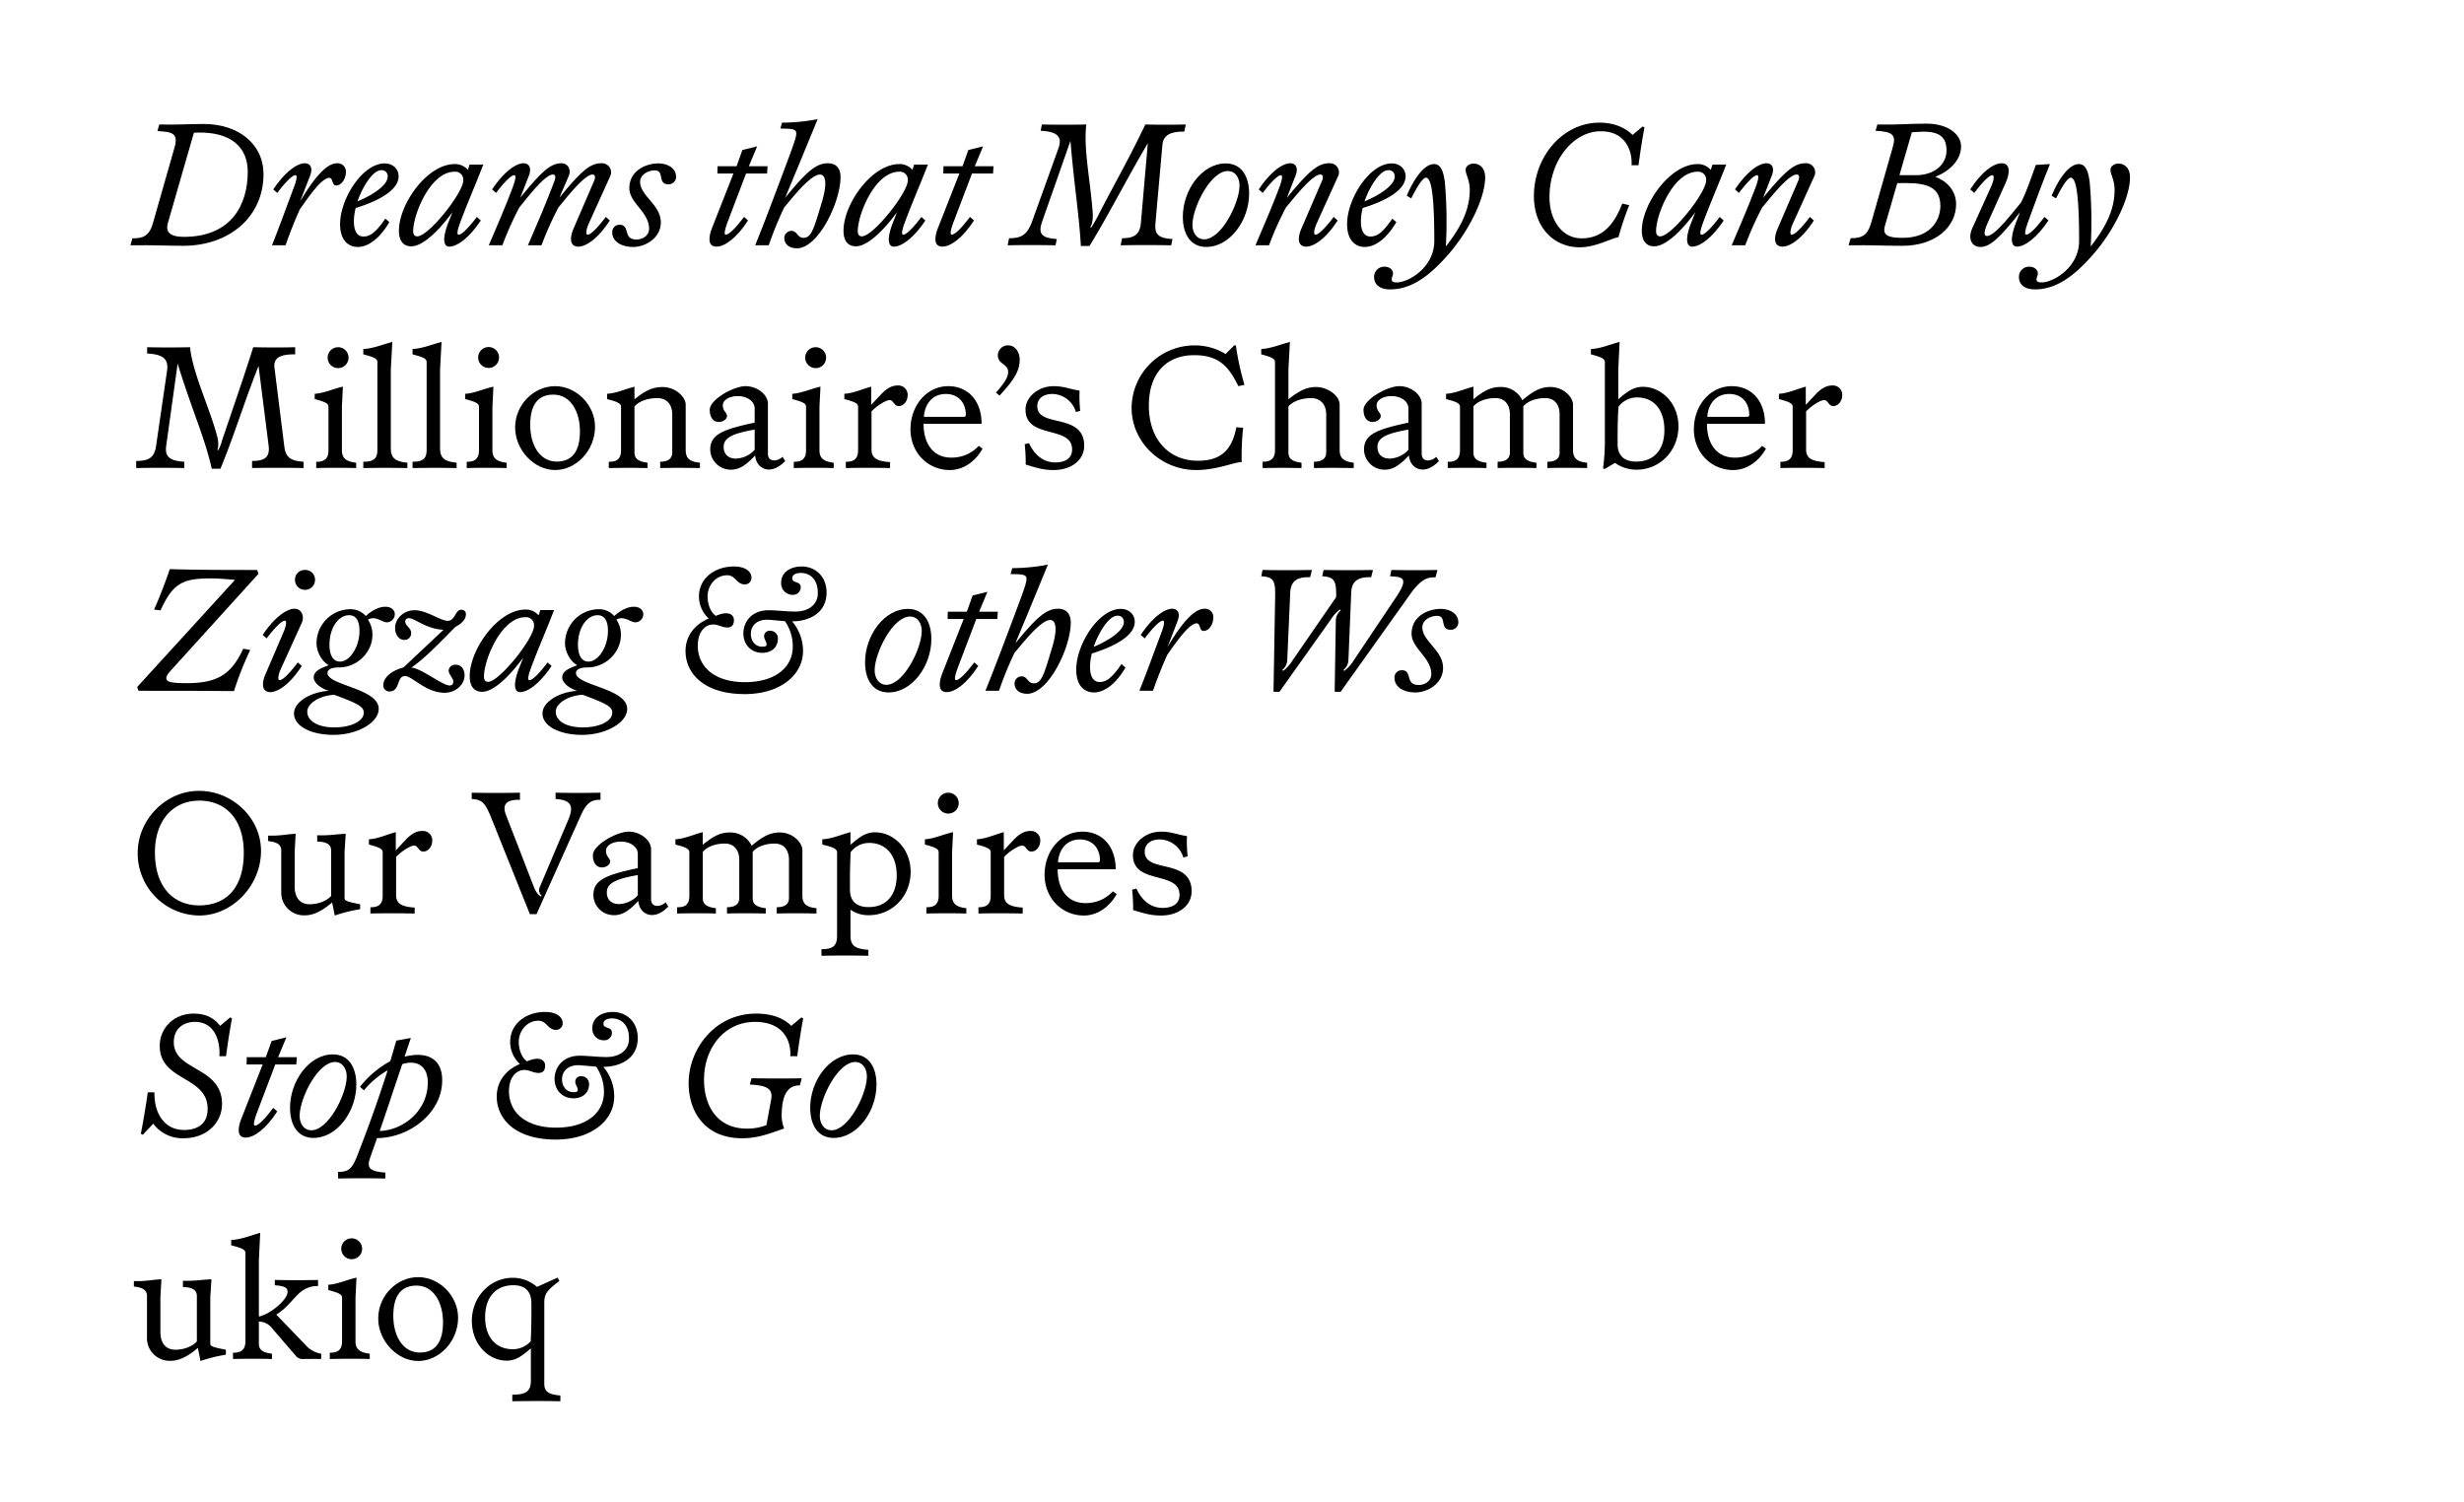 <svg viewBox="0 0 951.32 580" height="580" width="951.32" xmlns="http://www.w3.org/2000/svg">
  <g>
    <path d="M50.345,94.712l.768-2.688c3.84,0,6.464-.64,7.936-5.887l8.383-29.374c1.472-5.248-.9-5.888-6.656-6.144l.7-2.56c6.144.192,11.072-.192,17.215-.192,13.055,0,23.038,7.488,23.038,19.391C101.733,83.7,88.55,94.9,70.76,94.9,64.488,94.9,59.625,94.584,50.345,94.712ZM95.654,66.3c0-9.535-6.592-15.487-19.519-15.1l-1.28.064L64.808,86.137c-1.088,3.839,1.408,5.312,6.144,5.312C89.318,91.449,95.654,79.1,95.654,66.3Z"></path>
    <path d="M113.576,72.058c.96-2.624,1.28-4.416.512-4.416-1.152,0-3.584,2.3-7.04,6.848l-1.536-1.344c4.48-6.72,9.152-10.112,12.159-10.112,2.24,0,3.2,1.92,2.048,4.8l-3.839,9.919c6.911-11.647,11.2-14.719,14.27-14.719a3.186,3.186,0,0,1,3.392,3.392c0,2.5-1.6,5.184-3.775,5.184-1.664,0-1.152-2.944-2.624-2.944-2.624,0-6.912,5.7-11.455,12.287-2.176,4.927-3.968,9.471-5.44,13.759H105C108.008,87.225,110.76,79.481,113.576,72.058Z"></path>
    <path d="M140.327,91.321c2.688,0,4.8-1.664,8.448-6.913l1.536,1.344c-3.52,6.08-8,9.6-12.159,9.6-3.328,0-6.848-2.176-6.848-8.831,0-9.728,8.64-23.423,17.215-23.423,3.136,0,5.376,2.112,5.376,4.992,0,5.184-7.36,9.407-16.575,12.223C136.1,85.113,136.168,91.321,140.327,91.321Zm-2.3-13.568c6.4-2.687,11.647-6.4,11.647-9.535a2.289,2.289,0,0,0-2.5-2.5C143.847,65.722,139.88,72.377,138.024,77.753Z"></path>
    <path d="M173.222,85.624l1.472-3.712c-5.823,7.872-11.711,13.184-15.87,13.184-3.456,0-4.8-2.56-4.8-6.016,0-10.367,10.943-25.726,21.5-25.726a6.479,6.479,0,0,1,5.12,2.24l.64-2.048H186.6c-2.88,7.487-6.4,15.487-9.024,22.654-.96,2.625-1.28,4.417-.512,4.417,1.152,0,3.584-2.3,7.04-6.848l1.536,1.344c-4.48,6.719-9.152,10.111-12.159,10.111C171.239,95.224,170.6,92.216,173.222,85.624Zm5.632-15.934a3.076,3.076,0,0,0-3.328-3.392c-9.407,0-16,16.574-16,22.91,0,1.344.512,2.048,1.6,2.048C165.479,91.256,178.854,74.425,178.854,69.69Z"></path>
    <path d="M221.414,88.313l8-18.559c.512-1.217.448-2.368-.64-2.368-3.264,0-10.815,9.919-13.183,12.735a126.675,126.675,0,0,0-6.528,14.591h-5.247c3.2-7.487,6.591-15.1,10.3-24.958.448-1.217.448-2.368-.64-2.368-3.264,0-10.623,9.919-12.991,12.735a126.509,126.509,0,0,0-6.527,14.591h-5.248c3.2-7.487,6.528-15.1,9.343-22.654.96-2.624,1.28-4.416.512-4.416-1.152,0-3.584,2.3-7.039,6.848l-1.536-1.344c4.479-6.72,9.151-10.112,12.159-10.112,2.24,0,3.136,1.92,2.048,4.8l-3.328,8.511C209,66.3,212.582,63.034,216.742,63.034c2.624,0,3.84,2.56,2.88,4.8l-3.648,8.511C224.165,66.3,227.749,63.034,232.1,63.034a3.516,3.516,0,0,1,3.583,4.8L227.365,86.2c-1.152,2.56-1.28,4.417-.512,4.417,1.152,0,3.584-2.3,7.04-6.848l1.536,1.344c-4.352,6.783-9.024,10.111-12.16,10.111C219.878,95.224,219.942,91.7,221.414,88.313Z"></path>
    <path d="M244.455,95.352c-4.608,0-8.063-2.176-8.063-5.568a2.763,2.763,0,0,1,2.752-3.007c4.415,0,1.087,5.695,6.591,5.695,2.432,0,4.864-1.536,4.864-4.159,0-6.464-7.616-9.984-7.616-15.615,0-6.976,6.656-9.6,11.135-9.6,3.84,0,6.912,1.92,6.912,5.248a2.854,2.854,0,0,1-2.88,2.815c-4.544,0-1.408-5.375-5.311-5.375-2.752,0-5.7,1.728-5.7,4.415,0,5.44,8,8.832,8,15.679C255.142,91.832,249.255,95.352,244.455,95.352Z"></path>
    <path d="M280.741,86.2c-.959,2.625-1.28,4.417-.511,4.417,1.151,0,3.583-2.3,7.039-6.848l1.536,1.344c-4.352,6.783-9.023,10.111-12.159,10.111-3.392,0-3.136-3.456-1.856-6.911L283.173,67h-6.207l.064-2.816h7.359l2.24-6.272,5.695-1.407-3.2,7.679h7.231L296.164,67h-8.127Z"></path>
    <path d="M302.821,91.96a2.745,2.745,0,0,1,2.752-2.815c2.3,0,2.24,2.687,4.672,2.687,3.007,0,3.967-3.519,6.847-13.055,2.624-8.383,1.536-11.391-.512-11.391-3.839,0-11.391,9.919-13.823,12.735a137.3,137.3,0,0,0-5.952,14.591h-5.247c3.84-9.407,7.423-19.135,10.943-28.414,2.24-6.08,4.928-12.8,4.928-14.655,0-1.664-.9-1.984-6.144-1.984l.64-2.3a75.877,75.877,0,0,0,13.759-1.345L308.2,64.186l-5.056,12.159c8.256-10.047,11.9-13.311,16.511-13.311,3.008,0,4.863,1.792,4.863,5.312,0,9.663-8.575,27.518-16.83,27.518C304.549,95.864,302.821,94.136,302.821,91.96Z"></path>
    <path d="M344.868,85.624l1.472-3.712C340.516,89.784,334.629,95.1,330.469,95.1c-3.456,0-4.8-2.56-4.8-6.016,0-10.367,10.944-25.726,21.5-25.726a6.479,6.479,0,0,1,5.12,2.24l.639-2.048h5.312c-2.88,7.487-6.4,15.487-9.023,22.654-.96,2.625-1.28,4.417-.512,4.417,1.152,0,3.584-2.3,7.039-6.848l1.536,1.344c-4.479,6.719-9.151,10.111-12.159,10.111C342.884,95.224,342.244,92.216,344.868,85.624ZM350.5,69.69a3.076,3.076,0,0,0-3.328-3.392c-9.407,0-16,16.574-16,22.91,0,1.344.512,2.048,1.6,2.048C337.125,91.256,350.5,74.425,350.5,69.69Z"></path>
    <path d="M367.973,86.2c-.96,2.625-1.28,4.417-.512,4.417,1.152,0,3.584-2.3,7.039-6.848l1.536,1.344c-4.351,6.783-9.023,10.111-12.159,10.111-3.392,0-3.136-3.456-1.856-6.911L370.405,67H364.2l.064-2.816h7.36l2.239-6.272,5.7-1.407-3.2,7.679h7.232L383.4,67h-8.128Z"></path>
    <path d="M413.283,54.4,402.4,85.433c-1.728,4.863-.256,6.463,5.631,6.848l-.512,2.431c-7.1-.128-12.351-.128-18.494,0l.576-2.752c4.991.064,7.1-1.471,9.023-6.847l10.047-27.9c1.536-4.351-.319-6.4-6.911-6.718l.512-2.433c5.568.129,11.519.129,17.151,0-1.152,8.96,1.471,21.31,2.431,33.6.257,3.2-.256,5.055-.9,6.015l.321.256a57.693,57.693,0,0,0,3.455-6.207c7.872-14.975,11.839-21.887,17.471-33.662,5.951.129,10.5.129,15.615,0l-.576,2.752c-5.5-.064-8.128,1.472-8.447,5.12l-2.688,30.206c-.384,4.352,1.087,5.823,6.591,6.144l-.512,2.431c-6.783-.128-13.311-.128-19.518,0l.576-2.752c4.8.064,6.847-1.6,7.231-5.823l2.688-30.847c-8.9,15.1-14.975,27.391-22.526,39.678h-3.328C416.611,82.617,414.819,72.442,413.283,54.4Z"></path>
    <path d="M456.676,83.7c0-10.3,7.36-20.606,16.575-20.606,6.015,0,9.023,4.928,9.023,11.647,0,10.3-7.359,20.607-16.575,20.607C459.684,95.352,456.676,90.424,456.676,83.7Zm21.887-11.711c.127-3.135-1.472-5.951-4.544-5.951-6.528,0-13.375,13.567-13.631,20.414-.128,3.136,1.472,5.952,4.543,5.952C471.459,92.408,478.307,78.841,478.563,71.993Z"></path>
    <path d="M502.435,88.313l8-18.559c.512-1.217.448-2.368-.64-2.368-3.328,0-10.879,9.919-13.311,12.735a121.751,121.751,0,0,0-6.527,14.591h-5.248c3.2-7.487,6.528-15.167,9.343-22.654.96-2.624,1.28-4.416.512-4.416-1.152,0-3.583,2.3-7.039,6.848l-1.536-1.344c4.48-6.72,9.151-10.112,12.159-10.112,2.24,0,3.2,1.92,2.048,4.8l-3.328,8.511c8.256-10.047,11.9-13.311,16.255-13.311a3.516,3.516,0,0,1,3.584,4.8L508.386,86.2c-1.152,2.56-1.28,4.417-.512,4.417,1.152,0,3.584-2.3,7.04-6.848l1.536,1.344c-4.352,6.783-9.024,10.111-12.159,10.111C500.9,95.224,500.963,91.7,502.435,88.313Z"></path>
    <path d="M529.122,91.321c2.688,0,4.8-1.664,8.448-6.913l1.536,1.344c-3.52,6.08-8,9.6-12.159,9.6-3.328,0-6.848-2.176-6.848-8.831,0-9.728,8.64-23.423,17.215-23.423,3.136,0,5.375,2.112,5.375,4.992,0,5.184-7.359,9.407-16.574,12.223C524.9,85.113,524.963,91.321,529.122,91.321Zm-2.3-13.568c6.4-2.687,11.647-6.4,11.647-9.535a2.289,2.289,0,0,0-2.5-2.5C532.642,65.722,528.675,72.377,526.819,77.753Z"></path>
    <path d="M558.754,98.743c-6.912,7.744-13.759,12.992-22.015,12.992-4.671,0-6.207-2.432-6.207-4.736a3.883,3.883,0,0,1,3.839-4.032c2.176-.063,3.456,1.28,3.456,2.561,0,1.023-.512,1.407-.512,2.431,0,.832.96,1.088,1.856,1.088,4.864,0,14.591-5.952,14.591-16,0-15.934-.9-24.446-3.2-24.446-1.152,0-3.135,2.88-5.7,8l-1.728-1.024c3.136-7.423,7.039-12.159,10.431-12.223,2.752-.064,3.776,2.88,4.288,7.1a176.493,176.493,0,0,1,.384,24.7c6.591-8.447,9.215-14.974,9.215-21.885,0-3.777-1.6-5.952-1.6-7.68.064-1.855,2.112-2.432,3.008-2.432,2.624,0,4.544,1.92,4.544,5.312C573.409,76.473,567.073,89.4,558.754,98.743Z"></path>
    <path d="M592.225,75.705c0-15.3,11.2-28.349,25.278-28.349,6.464,0,10.5,2.495,12.8,4.735l3.9-3.264.7.384q-1.344,7.3-2.3,14.591h-2.688c.384-5.375-2.24-13.119-11.9-13.119-10.5,0-19.774,11.2-19.774,25.406,0,9.344,5.183,15.935,12.351,15.935,7.423,0,12.287-4.415,15.743-13.439l2.687.64a116.606,116.606,0,0,0-4.159,12.351c-3.136.576-8.9,3.9-14.911,3.9C599.712,95.48,592.225,87.609,592.225,75.705Z"></path>
    <path d="M653.088,85.624l1.472-3.712C648.736,89.784,642.848,95.1,638.689,95.1c-3.456,0-4.8-2.56-4.8-6.016,0-10.367,10.943-25.726,21.5-25.726a6.477,6.477,0,0,1,5.119,2.24l.64-2.048h5.312c-2.88,7.487-6.4,15.487-9.024,22.654-.959,2.625-1.28,4.417-.511,4.417,1.151,0,3.583-2.3,7.039-6.848l1.536,1.344c-4.48,6.719-9.151,10.111-12.159,10.111C651.1,95.224,650.464,92.216,653.088,85.624ZM658.72,69.69a3.076,3.076,0,0,0-3.328-3.392c-9.408,0-16,16.574-16,22.91,0,1.344.512,2.048,1.6,2.048C645.344,91.256,658.72,74.425,658.72,69.69Z"></path>
    <path d="M686.3,88.313l8-18.559c.512-1.217.448-2.368-.64-2.368-3.328,0-10.879,9.919-13.311,12.735a121.91,121.91,0,0,0-6.527,14.591h-5.248c3.2-7.487,6.528-15.167,9.343-22.654.96-2.624,1.28-4.416.512-4.416-1.151,0-3.583,2.3-7.039,6.848l-1.536-1.344c4.48-6.72,9.151-10.112,12.159-10.112,2.24,0,3.2,1.92,2.048,4.8l-3.328,8.511c8.256-10.047,11.9-13.311,16.255-13.311a3.516,3.516,0,0,1,3.584,4.8L692.255,86.2c-1.151,2.56-1.28,4.417-.512,4.417,1.152,0,3.584-2.3,7.04-6.848l1.536,1.344C695.967,91.9,691.3,95.224,688.16,95.224,684.768,95.224,684.832,91.7,686.3,88.313Z"></path>
    <path d="M713.7,94.712l.832-2.752c4.671.064,6.591-1.408,7.871-5.823l8.384-29.374c1.344-4.608.063-5.952-6.656-6.271l.7-2.433c8.127.192,11.519-.319,19.007-.319,8.191,0,13.311,4.095,13.311,8.767,0,5.44-4.608,9.663-9.984,11.775,4.992,1.792,8.064,5.759,8.064,10.559,0,8.7-7.872,16.063-20.735,16.063C727.071,94.9,722.783,94.584,713.7,94.712Zm35.453-15.231c0-8.448-7.167-9.024-16.639-8.767L727.775,87.1c-1.024,3.583.768,4.735,6.783,4.735C745.181,91.832,749.149,85.241,749.149,79.481Zm-9.407-11.839c6.975,0,11.775-4.031,11.775-9.535,0-4.672-2.176-7.615-9.983-7.232l-3.392.192-4.8,16.575Z"></path>
    <path d="M774.366,70.585l-6.847,15.232c-1.856,4.159-1.472,5.311-.384,5.311,3.264,0,10.751-10.175,13.183-12.991,2.3-4.607,3.456-8.383,5.7-14.463l5.439-.32c-3.072,7.552-6.015,15.615-8.639,22.846-.96,2.625-1.28,4.417-.512,4.417,1.152,0,3.584-2.3,7.039-6.848l1.536,1.344c-4.479,6.719-9.151,10.111-12.159,10.111-2.24,0-2.88-3.008-.256-9.6l1.472-3.712c-8.063,10.176-11.647,13.44-15.359,13.44-3.264,0-4.991-3.136-3.072-7.3l7.232-16c1.152-2.561,1.28-4.416.512-4.416-1.152,0-3.584,2.3-7.04,6.848l-1.536-1.344c4.352-6.784,9.024-10.112,12.16-10.112C776.094,63.034,776.158,66.554,774.366,70.585Z"></path>
    <path d="M807.711,98.743c-6.912,7.744-13.759,12.992-22.015,12.992-4.671,0-6.207-2.432-6.207-4.736a3.883,3.883,0,0,1,3.839-4.032c2.176-.063,3.456,1.28,3.456,2.561,0,1.023-.512,1.407-.512,2.431,0,.832.96,1.088,1.856,1.088,4.864,0,14.591-5.952,14.591-16,0-15.934-.9-24.446-3.2-24.446-1.152,0-3.135,2.88-5.7,8L792.1,75.577c3.136-7.423,7.039-12.159,10.431-12.223,2.752-.064,3.776,2.88,4.288,7.1a176.493,176.493,0,0,1,.384,24.7c6.591-8.447,9.215-14.974,9.215-21.885,0-3.777-1.6-5.952-1.6-7.68.064-1.855,2.112-2.432,3.008-2.432,2.624,0,4.544,1.92,4.544,5.312C822.366,76.473,816.03,89.4,807.711,98.743Z"></path>
    <path d="M68.584,140.4l-4.416,31.742c-.576,4.159,1.216,5.759,6.976,6.144v2.431c-6.912-.128-12.159-.128-18.559,0V177.96c5.12.064,7.04-1.471,7.679-5.823l4.224-28.927c.7-4.735-1.664-6.4-7.679-6.718v-2.433c4.991.129,10.943.129,16.575,0,.96,10.048,7.807,23.934,10.5,34.622.512,1.92.512,4.031,0,4.991l.384.128a16.5,16.5,0,0,0,1.536-3.968c4.031-11.9,8.191-23.805,11.967-35.773,6.207.129,10.943.129,16.191,0v2.752c-5.952-.064-8.448,1.472-8,5.12l3.776,30.206c.512,4.352,2.24,5.823,7.487,6.144v2.431c-6.4-.128-13.311-.128-19.9,0V177.96c5.055.064,6.911-1.6,6.4-5.823l-3.9-30.847c-5.952,15.1-9.6,27.391-14.719,39.678H81.767C78.951,168.617,74.151,158.442,68.584,140.4Z"></path>
    <path d="M132.008,157.033v16.832c0,3.007,1.6,4.351,5.5,4.8v2.048c-4.8-.128-9.984-.128-15.423,0v-2.431c3.264.063,4.735-1.281,4.735-4.416V157.033c0-1.215-1.151-1.855-5.311-2.943v-2.048c3.52-.192,6.911-1.856,10.879-2.752Zm2.56-18.942a4.032,4.032,0,0,1-8.064,0,4.032,4.032,0,1,1,8.064,0Z"></path>
    <path d="M150.888,173.16c0,3.712,1.792,5.056,6.4,5.5v2.048c-5.247-.128-10.623-.128-17.022,0v-2.431c3.839.063,5.439-1.153,5.439-4.416v-34.11c0-1.216-1.152-1.856-5.439-2.944v-2.048c3.9-.191,7.743-1.855,11.2-2.752l-.576,10.624Z"></path>
    <path d="M169.9,173.16c0,3.712,1.792,5.056,6.4,5.5v2.048c-5.247-.128-10.623-.128-17.023,0v-2.431c3.84.063,5.44-1.153,5.44-4.416v-34.11c0-1.216-1.152-1.856-5.44-2.944v-2.048c3.9-.191,7.744-1.855,11.2-2.752l-.576,10.624Z"></path>
    <path d="M190.119,157.033v16.832c0,3.007,1.6,4.351,5.5,4.8v2.048c-4.8-.128-9.983-.128-15.423,0v-2.431c3.264.063,4.736-1.281,4.736-4.416V157.033c0-1.215-1.152-1.855-5.312-2.943v-2.048c3.52-.192,6.912-1.856,10.879-2.752Zm2.56-18.942a4.032,4.032,0,0,1-8.063,0,4.032,4.032,0,1,1,8.063,0Z"></path>
    <path d="M198.888,165.1c0-8.959,7.295-16,15.423-16,8.191,0,15.423,7.231,15.423,15.679,0,9.088-7.232,16.7-15.423,16.7C206.183,181.48,198.888,173.672,198.888,165.1Zm25.022,1.472c0-7.807-3.712-14.207-10.239-14.207-5.76,0-8.96,3.648-8.96,11.712,0,7.806,3.712,14.142,10.24,14.142C220.646,178.216,223.91,174.569,223.91,166.569Z"></path>
    <path d="M264.741,156.2v17.664c0,3.9,2.688,4.479,5.5,4.8v2.048c-5.952-.128-10.816-.128-15.359,0v-2.431c2.88,0,4.671-1.088,4.671-3.521V159.913c0-3.263-1.727-6.207-5.759-6.207-3.84,0-7.1,1.216-8.831,3.2V174.76c0,2.24,1.344,3.456,5.055,3.9v2.048c-4.735-.128-9.535-.128-14.975,0v-2.431c2.432.063,4.736-.513,4.736-4.416V157.033c0-1.471-2.176-2.111-5.376-2.943v-2.048c3.584-.192,7.04-1.856,10.56-2.752v4.864c3.071-2.432,6.271-4.736,10.687-4.736C261.221,149.418,264.741,153.577,264.741,156.2Z"></path>
    <path d="M274.215,173.609c0-5.888,4.864-7.808,17.151-10.432v-5.439c0-2.752-2.816-4.8-6.528-4.8-3.391,0-5.759,1.6-5.759,3.519,0,2.368,1.6,2.817,1.6,4.16,0,1.281-1.6,2.3-3.136,2.3-2.3,0-3.52-1.983-3.52-4.672,0-4.031,9.279-9.151,13.823-9.151,4.48,0,8.639,3.264,8.639,6.784v19.263c0,1.727.9,2.623,2.432,2.623a4.652,4.652,0,0,0,3.2-1.407l1.024,1.663c-2.048,2.112-4.16,3.264-6.336,3.264-2.688,0-4.991-2.112-5.247-5.44-3.712,3.968-6.272,5.5-9.28,5.5A7.885,7.885,0,0,1,274.215,173.609Zm17.151.063v-7.807c-8.832,1.536-11.967,3.264-11.967,6.719,0,2.752,1.791,4.48,4.671,4.48A10.22,10.22,0,0,0,291.366,173.672Z"></path>
    <path d="M316.39,157.033v16.832c0,3.007,1.6,4.351,5.5,4.8v2.048c-4.8-.128-9.984-.128-15.424,0v-2.431c3.264.063,4.736-1.281,4.736-4.416V157.033c0-1.215-1.152-1.855-5.311-2.943v-2.048c3.519-.192,6.911-1.856,10.879-2.752Zm2.56-18.942a4.032,4.032,0,0,1-8.064,0,4.032,4.032,0,1,1,8.064,0Z"></path>
    <path d="M325.99,154.09v-2.048c3.52-.192,6.976-1.856,10.368-2.752v7.039l3.583-3.839c2.624-2.816,4.608-3.648,6.592-3.648a3.579,3.579,0,0,1,3.9,3.712c0,2.24-1.472,4.224-3.456,4.224-1.856,0-1.984-2.3-3.52-2.3-1.28,0-4.543,1.855-6.975,4.351v14.719c0,3.2,1.92,4.544,7.167,4.864v2.3c-6.848-.128-11.647-.128-17.087,0v-2.431c3.264.063,4.736-1.281,4.736-4.416V157.033C331.3,155.818,330.15,155.178,325.99,154.09Z"></path>
    <path d="M366.694,181.48c-8.576,0-15.167-6.848-15.167-15.679,0-9.407,6.4-16.7,14.591-16.7,7.743,0,12.863,5.76,12.863,14.527h-22.4c0,8.064,4.031,13.055,10.623,13.055a14.04,14.04,0,0,0,10.687-4.543l1.472,1.088C376.421,178.408,371.749,181.48,366.694,181.48Zm-9.984-20.542h15.423a.727.727,0,0,0,.768-.7c0-4.8-2.943-8.128-7.743-8.128C360.23,152.106,357.031,155.754,356.71,160.938Z"></path>
    <path d="M393.7,138.987c0,4.16-2.3,7.872-7.807,13.759l-1.344-1.152c3.712-4.224,4.672-6.144,4.672-8,0-3.2-3.968-2.88-3.968-6.4a3.875,3.875,0,0,1,4.1-3.839C391.846,133.356,393.7,135.787,393.7,138.987Z"></path>
    <path d="M416.806,150.826a52.486,52.486,0,0,0,.256,7.807l-1.664.448a9.686,9.686,0,0,0-9.024-6.975c-3.519,0-5.887,1.728-5.887,4.736,0,3.839,3.648,4.671,7.679,5.631,4.992,1.152,10.431,2.624,10.431,9.6,0,5.823-5.311,9.407-11.711,9.407-3.967,0-6.207-.7-10.879-2.112a62.992,62.992,0,0,0-.384-7.872l1.664-.383c2.176,4.671,5.632,7.423,10.111,7.423,4.1,0,6.528-1.728,6.528-4.992,0-4.543-4.032-5.567-8.32-6.719-4.735-1.28-9.663-2.56-9.663-8.7,0-4.735,4.8-9.023,10.815-9.023C410.662,149.1,412.518,150.122,416.806,150.826Z"></path>
    <path d="M436.9,157.482a24.3,24.3,0,0,1,24.446-24.126,22.634,22.634,0,0,1,11.84,3.327l3.327-3.327h.64a105.208,105.208,0,0,0,3.328,15.23l-2.368.512c-3.583-7.359-7.359-11.967-17.023-11.967-10.5,0-17.534,6.72-17.534,19.519,0,12.671,7.423,21.246,18.942,21.246,8.64,0,13.119-3.9,14.847-12.927l2.624.192a102.934,102.934,0,0,0-.576,13.247c-2.88,0-9.535,3.072-17.535,3.072C447.973,181.48,436.9,170.536,436.9,157.482Z"></path>
    <path d="M497.445,142.635v11.519c4.352-3.455,7.232-4.736,10.624-4.736,4.607,0,9.151,3.392,9.151,6.783v17.664c0,3.007,1.6,4.351,5.439,4.8v2.048c-5.951-.128-10.751-.128-15.358,0v-2.431c3.071,0,4.735-1.217,4.735-3.521V159.913c0-3.775-2.3-6.207-5.823-6.207-3.712,0-7.04,1.216-8.768,3.2V174.76c0,2.368,1.472,3.456,5.056,3.9v2.048c-4.8-.128-9.535-.128-15.039,0v-2.431c3.264.063,4.8-1.281,4.8-4.416v-34.11c0-1.216-1.152-1.856-5.312-2.944v-2.048c3.776-.191,7.616-1.855,11.071-2.752Z"></path>
    <path d="M526.629,173.609c0-5.888,4.864-7.808,17.151-10.432v-5.439c0-2.752-2.816-4.8-6.528-4.8-3.391,0-5.759,1.6-5.759,3.519,0,2.368,1.6,2.817,1.6,4.16,0,1.281-1.6,2.3-3.136,2.3-2.3,0-3.52-1.983-3.52-4.672,0-4.031,9.279-9.151,13.823-9.151,4.48,0,8.639,3.264,8.639,6.784v19.263c0,1.727.9,2.623,2.432,2.623a4.652,4.652,0,0,0,3.2-1.407l1.024,1.663c-2.048,2.112-4.16,3.264-6.335,3.264-2.688,0-4.992-2.112-5.248-5.44-3.712,3.968-6.272,5.5-9.28,5.5A7.885,7.885,0,0,1,526.629,173.609Zm17.151.063v-7.807c-8.831,1.536-11.967,3.264-11.967,6.719,0,2.752,1.792,4.48,4.671,4.48A10.22,10.22,0,0,0,543.78,173.672Z"></path>
    <path d="M558.949,178.281c2.431.063,4.735-.513,4.735-4.416V157.033c0-1.471-2.175-2.111-5.375-2.943v-2.048c3.583-.192,7.039-1.856,10.559-2.752v4.864c3.008-2.432,6.08-4.736,10.367-4.736a9.115,9.115,0,0,1,8.512,5.119c3.583-3.007,6.655-5.119,10.751-5.119,5.439,0,8.831,4.159,8.831,6.783v17.664c0,3.9,2.688,4.479,5.44,4.8v2.048c-5.952-.128-10.751-.128-15.359,0v-2.431c2.944,0,4.736-1.088,4.736-3.521V159.913c0-3.263-1.664-6.207-5.5-6.207-3.712,0-6.848,1.216-8.511,3.2V174.76c0,2.24,1.279,3.456,5.055,3.9v2.048c-5.823-.128-10.559-.128-14.975,0v-2.431c2.944,0,4.736-1.088,4.736-3.521V159.913c0-3.263-1.664-6.207-5.568-6.207-3.647,0-6.847,1.216-8.511,3.2V174.76c0,2.24,1.344,3.456,5.056,3.9v2.048c-4.736-.128-9.536-.128-14.975,0Z"></path>
    <path d="M618.916,180.776a75.191,75.191,0,0,0,.7-11.455V139.755c0-1.216-1.216-1.856-5.375-2.944v-2.048c3.839-.191,7.615-1.855,11.071-2.752l-.512,10.624v11.519c3.136-2.624,5.567-4.8,9.471-4.8,7.168,0,13.759,6.271,13.759,15.295,0,9.279-7.1,16.7-16.127,16.7a14.436,14.436,0,0,1-8.383-2.624l-3.968,2.368ZM642.6,166.249c.063-7.679-3.712-12.672-10.3-12.8a8.93,8.93,0,0,0-7.423,3.583c-.256,3.84-.384,8.64-.32,14.719.064,4.1,2.5,6.4,6.911,6.464C638.371,178.344,642.531,173.865,642.6,166.249Z"></path>
    <path d="M669.155,181.48c-8.575,0-15.167-6.848-15.167-15.679,0-9.407,6.4-16.7,14.591-16.7,7.743,0,12.863,5.76,12.863,14.527h-22.4c0,8.064,4.031,13.055,10.623,13.055a14.038,14.038,0,0,0,10.687-4.543l1.472,1.088C678.882,178.408,674.21,181.48,669.155,181.48Zm-9.983-20.542H674.6a.727.727,0,0,0,.768-.7c0-4.8-2.944-8.128-7.744-8.128C662.691,152.106,659.491,155.754,659.172,160.938Z"></path>
    <path d="M686.82,154.09v-2.048c3.52-.192,6.975-1.856,10.367-2.752v7.039l3.584-3.839c2.624-2.816,4.608-3.648,6.592-3.648a3.579,3.579,0,0,1,3.9,3.712c0,2.24-1.472,4.224-3.456,4.224-1.855,0-1.984-2.3-3.519-2.3-1.28,0-4.544,1.855-6.976,4.351v14.719c0,3.2,1.92,4.544,7.168,4.864v2.3c-6.848-.128-11.648-.128-17.087,0v-2.431c3.264.063,4.736-1.281,4.736-4.416V157.033C692.132,155.818,690.98,155.178,686.82,154.09Z"></path>
    <path d="M93.926,250.457l2.688.512a122.292,122.292,0,0,0-6.272,15.871c-12.415-.128-25.15-.128-36.861-.128l-.512-1.471L90.726,223.9c-3.071-.256-5.759-.575-9.535-.575-10.687,0-14.527,1.983-19.2,12.35l-2.5-.32c2.3-5.184,4.288-10.431,6.08-15.614,10.751.319,22.526.319,33.726.319l.512,1.473-33.47,36.924c-1.472,1.6-2.112,2.5-2.112,3.328,0,1.409,1.408,1.984,7.936,1.984C84.455,263.768,89.446,259.992,93.926,250.457Z"></path>
    <path d="M102.5,260.313l6.976-16.255c1.088-2.561,1.28-4.416.512-4.416-1.152,0-3.584,2.3-7.04,6.848l-1.535-1.344c4.479-6.72,9.279-10.112,12.287-10.112,2.815,0,3.9,3.008,2.815,5.44L108.456,258.2c-1.152,2.56-1.28,4.417-.512,4.417,1.152,0,3.584-2.3,7.039-6.848l1.536,1.344c-4.351,6.783-9.023,10.111-12.159,10.111C100.969,267.224,101.033,263.7,102.5,260.313Zm19.135-36.35a3.853,3.853,0,0,1-3.9,3.776,3.8,3.8,0,0,1-3.839-3.776,3.713,3.713,0,0,1,3.839-3.9A3.765,3.765,0,0,1,121.639,223.963Z"></path>
    <path d="M113.513,275.48c0-4.288,5.952-8.192,13.375-8.768-3.328-1.024-5.824-3.263-5.76-5.183.064-2.241,2.176-3.392,5.824-4.672-2.624-1.408-4.736-5.12-4.736-8.448a13.13,13.13,0,0,1,12.8-13.183,7.862,7.862,0,0,1,6.208,2.624c2.88-2.624,5.568-3.584,7.551-3.584,2.24,0,3.648,1.216,3.648,2.88a3.15,3.15,0,0,1-3.008,3.136c-1.984,0-4.479-2.752-7.359-1.024a10.145,10.145,0,0,1,1.728,5.951c0,6.656-5.952,12.48-12.8,12.48-3.648,0-4.544,1.151-4.544,2.176,0,4.8,19.775,5.887,19.775,13.823,0,5.311-8.192,10.047-17.407,10.047C119.912,283.735,113.513,280.279,113.513,275.48Zm26.942-.321c0-2.24-2.048-3.456-11.455-6.912-5.568.321-10.367,3.328-10.367,6.529,0,3.647,4.159,6.079,10.431,6.079C135.591,280.855,140.455,278.423,140.455,275.159Zm-1.664-31.614c0-3.711-1.216-6.015-4.032-6.015-4.031,0-7.551,4.8-7.551,11.391,0,4.032,1.408,6.528,4.032,6.528C135.015,255.449,138.791,249.881,138.791,243.545Z"></path>
    <path d="M156.455,239.962c0,1.728,2.3,2.367,2.3,4.543a2.544,2.544,0,0,1-2.688,2.561c-1.92,0-3.519-1.857-3.519-4.609,0-3.711,3.391-6.846,7.551-6.846,4.608,0,10.047,4.095,12.735,4.095,3.008,0,2.816-4.288,5.312-4.288a1.651,1.651,0,0,1,1.728,1.856c0,1.792-1.6,3.52-4.032,4.736-8.448,8.639-12.735,12.8-17.023,15.742,3.968.321,11.967,6.912,14.783,6.912.96,0,1.408-.512,1.408-1.471,0-1.473-1.792-2.752-1.792-4.288a2.439,2.439,0,0,1,2.688-2.241c1.92,0,3.456,1.344,3.456,4.161,0,3.519-3.52,6.655-7.68,6.655-7.3,0-12.543-6.464-15.3-6.464-3.327,0-1.792,5.952-6.015,5.952a2.287,2.287,0,0,1-2.368-2.5c0-2.624,2.816-5.439,7.807-6.783l15.423-14.528c-6.591-.255-11.135-4.479-13.311-4.479C156.9,238.682,156.455,239.194,156.455,239.962Z"></path>
    <path d="M200.55,257.624l1.472-3.712C196.2,261.784,190.31,267.1,186.151,267.1c-3.456,0-4.8-2.56-4.8-6.016,0-10.367,10.943-25.726,21.5-25.726a6.478,6.478,0,0,1,5.119,2.24l.64-2.048h5.312c-2.88,7.487-6.4,15.487-9.024,22.654-.96,2.625-1.28,4.417-.512,4.417,1.152,0,3.584-2.3,7.04-6.848l1.536,1.344c-4.48,6.719-9.151,10.111-12.159,10.111C198.566,267.224,197.926,264.216,200.55,257.624Zm5.631-15.934a3.076,3.076,0,0,0-3.327-3.392c-9.408,0-16,16.574-16,22.91,0,1.344.512,2.048,1.6,2.048C192.806,263.256,206.181,246.425,206.181,241.69Z"></path>
    <path d="M209.448,275.48c0-4.288,5.951-8.192,13.375-8.768-3.328-1.024-5.824-3.263-5.76-5.183.064-2.241,2.176-3.392,5.824-4.672-2.624-1.408-4.736-5.12-4.736-8.448a13.13,13.13,0,0,1,12.8-13.183,7.862,7.862,0,0,1,6.208,2.624c2.879-2.624,5.567-3.584,7.551-3.584,2.24,0,3.648,1.216,3.648,2.88a3.15,3.15,0,0,1-3.008,3.136c-1.984,0-4.48-2.752-7.359-1.024a10.152,10.152,0,0,1,1.727,5.951c0,6.656-5.951,12.48-12.8,12.48-3.647,0-4.543,1.151-4.543,2.176,0,4.8,19.774,5.887,19.774,13.823,0,5.311-8.191,10.047-17.407,10.047C215.847,283.735,209.448,280.279,209.448,275.48Zm26.941-.321c0-2.24-2.047-3.456-11.455-6.912-5.567.321-10.367,3.328-10.367,6.529,0,3.647,4.16,6.079,10.431,6.079C231.526,280.855,236.389,278.423,236.389,275.159Zm-1.663-31.614c0-3.711-1.216-6.015-4.032-6.015-4.032,0-7.551,4.8-7.551,11.391,0,4.032,1.407,6.528,4.031,6.528C230.95,255.449,234.726,249.881,234.726,243.545Z"></path>
    <path d="M264.677,251.353c0-5.632,3.328-10.175,8.959-12.543a11.556,11.556,0,0,1-3.776-8.512c0-7.1,6.208-11.583,13.5-11.583,4.863,0,6.783,2.3,6.783,4.288a2.533,2.533,0,0,1-2.688,2.624c-3.008,0-3.52-3.52-6.655-3.52-4.544,0-7.616,3.968-7.616,8.191,0,3.2,1.344,6.336,3.2,7.488,4.672-2.047,6.976-.64,6.976,1.664,0,2.175-1.152,2.816-2.56,2.816-2.048,0-3.52-1.152-5.376-1.152-3.328,0-6.016,2.944-6.016,8.191,0,8.256,6.592,14.079,18.175,14.079,11.9,0,18.5-5.823,18.5-13.759a17.389,17.389,0,0,0-3.008-9.791l-5.823-.512c-5.056-.448-7.36,2.3-7.36,5.44,0,2.751,1.728,4.927,4.416,4.927,1.28,0,1.663-.32,1.663-.831,0-1.089-.959-1.985-.959-3.2a2.093,2.093,0,0,1,2.367-2.113,2.907,2.907,0,0,1,2.944,3.136c0,3.2-2.432,5.376-6.015,5.376-4.352,0-7.3-3.2-7.3-7.552,0-4.223,3.072-8.894,9.728-8.894,3.007,0,6.911.511,10.3.511,5.7,0,8.9-3.2,8.7-7.359,0-4.8-2.752-7.552-6.527-7.552-1.984,0-3.328.7-3.328,2.048,0,2.112,3.264.96,3.264,3.456a2.928,2.928,0,0,1-3.2,2.943,4.4,4.4,0,0,1-4.352-4.671c0-4.16,3.776-6.272,7.872-6.272,5.375,0,9.663,3.9,9.663,10.048,0,8.575-7.744,11.2-13.311,11.135a17.6,17.6,0,0,1,4.224,11.455c0,9.216-8.768,16.639-22.527,16.639C271.78,267.992,264.677,259.992,264.677,251.353Z"></path>
    <path d="M333.989,255.7c0-10.3,7.359-20.606,16.575-20.606,6.015,0,9.023,4.928,9.023,11.647,0,10.3-7.36,20.607-16.575,20.607C337,267.352,333.989,262.424,333.989,255.7Zm21.886-11.711c.128-3.135-1.472-5.951-4.544-5.951-6.527,0-13.375,13.567-13.631,20.414-.128,3.136,1.472,5.952,4.544,5.952C348.772,264.408,355.619,250.841,355.875,243.993Z"></path>
    <path d="M369.636,258.2c-.96,2.625-1.28,4.417-.512,4.417,1.152,0,3.584-2.3,7.039-6.848l1.536,1.344c-4.351,6.783-9.023,10.111-12.159,10.111-3.392,0-3.135-3.456-1.856-6.911L372.068,239H365.86l.064-2.816h7.36l2.239-6.272,5.7-1.407-3.2,7.679h7.232L385.059,239h-8.128Z"></path>
    <path d="M391.716,263.96a2.744,2.744,0,0,1,2.752-2.815c2.3,0,2.239,2.687,4.671,2.687,3.008,0,3.968-3.519,6.848-13.055,2.623-8.383,1.535-11.391-.512-11.391-3.84,0-11.391,9.919-13.823,12.735a137.3,137.3,0,0,0-5.952,14.591h-5.248c3.84-9.407,7.424-19.135,10.944-28.414,2.24-6.08,4.927-12.8,4.927-14.655,0-1.664-.9-1.984-6.143-1.984l.64-2.3a75.9,75.9,0,0,0,13.759-1.345l-7.488,18.175-5.055,12.159c8.255-10.047,11.9-13.311,16.51-13.311,3.008,0,4.864,1.792,4.864,5.312,0,9.663-8.575,27.518-16.831,27.518C393.444,267.864,391.716,266.136,391.716,263.96Z"></path>
    <path d="M424.547,263.321c2.688,0,4.8-1.664,8.448-6.913l1.536,1.344c-3.52,6.08-8,9.6-12.16,9.6-3.327,0-6.847-2.176-6.847-8.831,0-9.728,8.639-23.423,17.215-23.423,3.136,0,5.375,2.112,5.375,4.992,0,5.184-7.359,9.407-16.574,12.223C420.324,257.113,420.387,263.321,424.547,263.321Zm-2.3-13.568c6.4-2.687,11.648-6.4,11.648-9.535a2.289,2.289,0,0,0-2.5-2.5C428.067,237.722,424.1,244.377,422.243,249.753Z"></path>
    <path d="M448.483,244.058c.96-2.624,1.28-4.416.512-4.416-1.152,0-3.584,2.3-7.04,6.848l-1.536-1.344c4.48-6.72,9.152-10.112,12.16-10.112,2.239,0,3.2,1.92,2.048,4.8l-3.84,9.919c6.911-11.647,11.2-14.719,14.271-14.719a3.185,3.185,0,0,1,3.391,3.392c0,2.5-1.6,5.184-3.775,5.184-1.664,0-1.152-2.944-2.624-2.944-2.624,0-6.912,5.7-11.455,12.287-2.176,4.927-3.968,9.471-5.44,13.759h-5.247C442.915,259.225,445.667,251.481,448.483,244.058Z"></path>
    <path d="M492.321,230.107c.128-5.952-.7-7.36-5.375-7.615l.512-2.433c6.271.129,12.223.129,19.07,0l-.7,2.816c-3.647-.128-7.423.512-7.679,5.824l-1.152,26.11a5.059,5.059,0,0,1-1.92,3.84l.32.384a14.8,14.8,0,0,0,3.712-4.161l16.767-24.317v-.448c.064-5.952-.768-7.36-5.376-7.615l.512-2.433c6.08.129,12.159.129,19.071,0l-.7,2.816c-3.648-.128-7.488.512-7.68,5.824l-1.088,26.11a5.062,5.062,0,0,1-1.919,3.84l.32.384a14.817,14.817,0,0,0,3.711-4.161l16.255-24.254c5.12-7.615,2.56-7.871-2.3-8.126l.512-2.433c6.912.129,11.775.129,17.791,0l-.768,2.88c-2.816-.192-5.5.576-9.471,6.08L517.6,267.1h-2.3l.448-27.582a5.057,5.057,0,0,1,1.92-3.84l-.32-.384a14.769,14.769,0,0,0-3.712,4.16L493.985,267.1h-2.3Z"></path>
    <path d="M546.467,267.352c-4.608,0-8.063-2.176-8.063-5.568a2.762,2.762,0,0,1,2.751-3.007c4.416,0,1.088,5.695,6.592,5.695,2.432,0,4.863-1.536,4.863-4.159,0-6.464-7.615-9.984-7.615-15.615,0-6.976,6.656-9.6,11.135-9.6,3.84,0,6.912,1.92,6.912,5.248a2.854,2.854,0,0,1-2.88,2.815c-4.544,0-1.408-5.375-5.312-5.375-2.752,0-5.7,1.728-5.7,4.415,0,5.44,8,8.832,8,15.679C557.154,263.832,551.267,267.352,546.467,267.352Z"></path>
    <path d="M53.161,329.354c0-12.927,10.815-24,23.678-24s23.934,10.43,23.934,23.166c0,13.5-11.135,24.958-23.806,24.958A24,24,0,0,1,53.161,329.354Zm40.957-.128c0-13.312-7.3-20.1-17.215-20.1-9.6,0-17.087,7.039-17.087,20.1,0,13.438,7.36,20.35,17.087,20.35C87.271,349.576,94.118,342.92,94.118,329.226Z"></path>
    <path d="M117.672,353.416a8.751,8.751,0,0,1-9.087-8.832v-16.19c0-2.24-1.472-3.264-5.056-3.648v-2.112c4.8.128,6.591-.512,10.623-.7l-.384,6.976v13.375c0,4.351,2.112,6.847,5.824,6.847,3.264,0,6.527-1.28,8.255-3.2V328.394c0-2.3-1.664-3.392-5.376-3.456v-2.432c4.928.128,6.784-.384,11.008-.576l-.448,6.976v17.726c0,1.152.7,1.472,6.015,2.5v1.92a57.668,57.668,0,0,0-9.791,2.432l-1.024-5.056C124.263,351.816,120.936,353.416,117.672,353.416Z"></path>
    <path d="M142.44,326.09v-2.048c3.52-.192,6.976-1.856,10.368-2.752v7.039l3.584-3.839c2.623-2.816,4.607-3.648,6.591-3.648a3.579,3.579,0,0,1,3.9,3.712c0,2.24-1.472,4.224-3.456,4.224-1.856,0-1.984-2.3-3.52-2.3-1.28,0-4.543,1.855-6.975,4.351v14.719c0,3.2,1.92,4.544,7.167,4.864v2.3c-6.847-.128-11.647-.128-17.087,0v-2.431c3.264.063,4.736-1.281,4.736-4.416V329.033C147.752,327.818,146.6,327.178,142.44,326.09Z"></path>
    <path d="M189.8,316.107c-2.559-6.4-3.711-7.36-7.679-7.615v-2.433c5.952.129,11.967.129,18.622,0v2.752c-5.311-.128-6.975,1.792-5.375,5.888l10.687,27.582c1.152,2.944,1.984,3.2,2.752,3.9l.32-.32a2.885,2.885,0,0,1-.768-3.264l11.007-25.983c2.368-5.5,1.088-7.743-4.863-8.126v-2.433c6.143.129,10.687.129,17.342,0v2.752c-3.711-.064-5.5,1.344-7.679,6.208l-17.023,37.949h-2.56Z"></path>
    <path d="M229.1,345.609c0-5.888,4.864-7.808,17.151-10.432v-5.439c0-2.752-2.816-4.8-6.528-4.8-3.392,0-5.759,1.6-5.759,3.519,0,2.368,1.6,2.817,1.6,4.16,0,1.281-1.6,2.3-3.135,2.3-2.3,0-3.52-1.983-3.52-4.672,0-4.031,9.279-9.151,13.823-9.151,4.48,0,8.639,3.264,8.639,6.784v19.263c0,1.727.9,2.623,2.432,2.623a4.652,4.652,0,0,0,3.2-1.407l1.024,1.663c-2.048,2.112-4.16,3.264-6.336,3.264-2.688,0-4.991-2.112-5.247-5.44-3.712,3.968-6.272,5.5-9.28,5.5A7.885,7.885,0,0,1,229.1,345.609Zm17.151.063v-7.807c-8.832,1.536-11.967,3.264-11.967,6.719,0,2.752,1.791,4.48,4.671,4.48A10.22,10.22,0,0,0,246.247,345.672Z"></path>
    <path d="M261.416,350.281c2.431.063,4.735-.513,4.735-4.416V329.033c0-1.471-2.176-2.111-5.376-2.943v-2.048c3.584-.192,7.04-1.856,10.56-2.752v4.864c3.008-2.432,6.079-4.736,10.367-4.736a9.114,9.114,0,0,1,8.511,5.119c3.584-3.007,6.656-5.119,10.752-5.119,5.439,0,8.831,4.159,8.831,6.783v17.664c0,3.9,2.688,4.479,5.44,4.8v2.048c-5.952-.128-10.752-.128-15.359,0v-2.431c2.944,0,4.735-1.088,4.735-3.521V331.913c0-3.263-1.663-6.207-5.5-6.207-3.712,0-6.848,1.216-8.512,3.2V346.76c0,2.24,1.28,3.456,5.056,3.9v2.048c-5.824-.128-10.559-.128-14.975,0v-2.431c2.944,0,4.736-1.088,4.736-3.521V331.913c0-3.263-1.664-6.207-5.568-6.207-3.647,0-6.847,1.216-8.511,3.2V346.76c0,2.24,1.344,3.456,5.055,3.9v2.048c-4.735-.128-9.535-.128-14.974,0Z"></path>
    <path d="M337.83,321.354c7.167,0,13.759,6.271,13.759,15.3,0,9.279-7.04,16.7-16.127,16.7a11.918,11.918,0,0,1-7.1-2.111v9.982c0,3.776,1.6,5.12,6.911,5.5v2.3c-6.271-.128-11.391-.128-18.111,0v-2.56c4.416.063,6.016-1.28,6.016-5.12V329.033c0-1.471-2.24-2.111-5.7-2.943v-2.048c3.9-.192,7.36-1.856,10.88-2.752v4.864C331.558,323.53,333.926,321.354,337.83,321.354Zm8.383,16.9c.064-7.679-3.775-12.607-10.3-12.8a8.966,8.966,0,0,0-7.487,3.583c-.192,3.84-.32,8.64-.256,14.719.064,4.1,2.5,6.4,6.911,6.464C341.99,350.344,346.085,345.865,346.213,338.249Z"></path>
    <path d="M367.59,329.033v16.832c0,3.007,1.6,4.351,5.5,4.8v2.048c-4.8-.128-9.984-.128-15.423,0v-2.431c3.264.063,4.736-1.281,4.736-4.416V329.033c0-1.215-1.152-1.855-5.312-2.943v-2.048c3.52-.192,6.911-1.856,10.879-2.752Zm2.56-18.942a4.032,4.032,0,0,1-8.064,0,4.032,4.032,0,0,1,8.064,0Z"></path>
    <path d="M377.19,326.09v-2.048c3.52-.192,6.976-1.856,10.368-2.752v7.039l3.584-3.839c2.623-2.816,4.607-3.648,6.591-3.648a3.579,3.579,0,0,1,3.9,3.712c0,2.24-1.472,4.224-3.456,4.224-1.856,0-1.984-2.3-3.52-2.3-1.28,0-4.543,1.855-6.975,4.351v14.719c0,3.2,1.92,4.544,7.167,4.864v2.3c-6.847-.128-11.647-.128-17.087,0v-2.431c3.264.063,4.736-1.281,4.736-4.416V329.033C382.5,327.818,381.35,327.178,377.19,326.09Z"></path>
    <path d="M418.47,353.48c-8.575,0-15.167-6.848-15.167-15.679,0-9.407,6.4-16.7,14.591-16.7,7.743,0,12.863,5.76,12.863,14.527h-22.4c0,8.064,4.031,13.055,10.623,13.055a14.038,14.038,0,0,0,10.687-4.543l1.472,1.088C428.2,350.408,423.525,353.48,418.47,353.48Zm-9.983-20.542h15.422a.728.728,0,0,0,.769-.7c0-4.8-2.944-8.128-7.744-8.128C412.006,324.106,408.806,327.754,408.487,332.938Z"></path>
    <path d="M458.277,322.826a52.486,52.486,0,0,0,.256,7.807l-1.664.448a9.685,9.685,0,0,0-9.023-6.975c-3.52,0-5.887,1.728-5.887,4.736,0,3.839,3.647,4.671,7.679,5.631,4.992,1.152,10.431,2.624,10.431,9.6,0,5.823-5.311,9.407-11.711,9.407-3.968,0-6.208-.7-10.879-2.112a62.992,62.992,0,0,0-.384-7.872l1.664-.383c2.176,4.671,5.631,7.423,10.111,7.423,4.1,0,6.527-1.728,6.527-4.992,0-4.543-4.031-5.567-8.319-6.719-4.735-1.28-9.663-2.56-9.663-8.7,0-4.735,4.8-9.023,10.815-9.023C452.134,321.1,453.99,322.122,458.277,322.826Z"></path>
    <path d="M59.177,433.849l-4.032,4.287-.768-.384c1.024-5.248,1.92-10.623,2.688-16h2.56c-.129,8.384,4.031,14.528,11.455,14.528,5.375,0,9.087-2.5,9.087-8.128,0-6.335-4.48-8.959-8.959-11.647-4.736-2.815-9.536-5.632-9.536-12.735,0-6.592,5.184-12.415,13.183-12.415,5.5,0,8.448,2.5,10.112,4.735l3.9-3.264.7.385q-1.342,7.294-2.3,14.591h-2.56c.384-5.376-1.536-13.439-9.728-13.247-3.583.063-7.871,2.111-7.871,7.871,0,5.184,4.032,7.552,8.383,10.111,4.992,2.88,10.24,6.016,10.24,13.759,0,6.528-5.248,13.183-14.911,13.183A13.981,13.981,0,0,1,59.177,433.849Z"></path>
    <path d="M98.984,430.2c-.96,2.625-1.28,4.417-.512,4.417,1.152,0,3.583-2.3,7.039-6.848l1.536,1.344c-4.352,6.784-9.023,10.111-12.159,10.111-3.392,0-3.136-3.455-1.856-6.911L101.415,411H95.208l.064-2.815h7.359l2.24-6.272,5.7-1.408-3.2,7.68H114.6L114.407,411h-8.128Z"></path>
    <path d="M111.976,427.705c0-10.3,7.359-20.606,16.575-20.606,6.015,0,9.023,4.928,9.023,11.646,0,10.3-7.359,20.607-16.575,20.607C114.984,439.352,111.976,434.424,111.976,427.705Zm21.886-11.711c.128-3.135-1.472-5.952-4.543-5.952-6.528,0-13.375,13.568-13.631,20.414-.128,3.137,1.471,5.952,4.543,5.952C126.759,436.408,133.606,422.841,133.862,415.994Z"></path>
    <path d="M142.824,447.224c-1.344,3.84.192,5.119,5.951,5.5v2.3c-6.847-.128-12.095-.128-18.239,0v-2.56c4.1.064,5.44-1.344,7.3-6.016,4.544-11.583,8.255-22.013,11.839-33.213a33.345,33.345,0,0,0-9.151,7.744l-1.536-1.344a37.385,37.385,0,0,1,11.711-9.919l2.3-7.936,5.631-1.024-2.431,7.231a21.409,21.409,0,0,1,5.119-.7c5.5,0,9.408,2.945,9.408,9.792,0,12.863-12.992,22.334-25.151,22.334Zm3.775-10.56c8.7-.192,18.559-7.487,18.559-18.686,0-5.247-2.752-7.68-6.528-7.68a10.736,10.736,0,0,0-3.327.576C151.719,421.5,147.687,433.657,146.6,436.664Z"></path>
    <path d="M191.782,423.354c0-5.632,3.328-10.176,8.96-12.543a11.556,11.556,0,0,1-3.776-8.512c0-7.1,6.208-11.583,13.5-11.583,4.864,0,6.783,2.3,6.783,4.287a2.532,2.532,0,0,1-2.687,2.624c-3.008,0-3.52-3.519-6.656-3.519-4.543,0-7.615,3.967-7.615,8.191,0,3.2,1.343,6.336,3.2,7.487,4.672-2.047,6.976-.639,6.976,1.664,0,2.176-1.152,2.816-2.56,2.816-2.048,0-3.52-1.151-5.376-1.151-3.327,0-6.015,2.943-6.015,8.191,0,8.255,6.591,14.078,18.175,14.078,11.9,0,18.494-5.823,18.494-13.759a17.389,17.389,0,0,0-3.008-9.791l-5.823-.511c-5.056-.449-7.36,2.3-7.36,5.439,0,2.752,1.728,4.928,4.416,4.928,1.28,0,1.664-.321,1.664-.832,0-1.088-.96-1.984-.96-3.2a2.093,2.093,0,0,1,2.368-2.112,2.907,2.907,0,0,1,2.944,3.136c0,3.2-2.432,5.375-6.016,5.375-4.351,0-7.3-3.2-7.3-7.551,0-4.223,3.072-8.895,9.727-8.895,3.008,0,6.911.511,10.3.511,5.7,0,8.9-3.2,8.7-7.359,0-4.8-2.752-7.551-6.528-7.551-1.984,0-3.328.7-3.328,2.048,0,2.111,3.264.959,3.264,3.455a2.929,2.929,0,0,1-3.2,2.944,4.4,4.4,0,0,1-4.351-4.671c0-4.161,3.775-6.272,7.871-6.272,5.376,0,9.663,3.9,9.663,10.047,0,8.575-7.743,11.2-13.311,11.136a17.6,17.6,0,0,1,4.224,11.455c0,9.215-8.767,16.638-22.526,16.638C198.886,439.992,191.782,431.992,191.782,423.354Z"></path>
    <path d="M265.894,417.274c.448-12.735,10.367-25.918,26.046-25.918,7.359,0,11.327,2.5,13.567,4.735l3.9-3.264.7.385q-1.344,7.294-2.3,14.591h-2.688c.384-5.376-2.24-13.247-13.631-13.247-11.711,0-19.263,9.791-19.647,21.246-.384,10.5,4.608,19.967,16.575,19.967a20.959,20.959,0,0,0,7.488-1.345L297.7,424.7c.7-3.712-.575-5.632-8.191-5.953l.64-2.431c8.7.128,15.1.128,19.391,0l-.7,2.752c-4.288-.064-6.784,2.944-7.04,10.687a13.92,13.92,0,0,0,.96,5.951c-5.824,2.048-10.239,3.776-16.255,3.776C271.653,439.48,265.51,428.473,265.894,417.274Z"></path>
    <path d="M312.806,427.705c0-10.3,7.36-20.606,16.575-20.606,6.015,0,9.023,4.928,9.023,11.646,0,10.3-7.359,20.607-16.575,20.607C315.814,439.352,312.806,434.424,312.806,427.705Zm21.886-11.711c.128-3.135-1.472-5.952-4.543-5.952-6.528,0-13.375,13.568-13.631,20.414-.128,3.137,1.472,5.952,4.543,5.952C327.589,436.408,334.437,422.841,334.692,415.994Z"></path>
    <path d="M65.832,525.416a8.752,8.752,0,0,1-9.087-8.831V500.394c0-2.239-1.472-3.264-5.056-3.648v-2.112c4.8.128,6.592-.512,10.623-.7l-.384,6.976v13.375c0,4.352,2.112,6.847,5.824,6.847,3.264,0,6.527-1.279,8.255-3.2V500.394c0-2.3-1.663-3.392-5.375-3.456v-2.432c4.927.128,6.783-.384,11.007-.576l-.448,6.976v17.727c0,1.151.7,1.472,6.016,2.5v1.92a57.656,57.656,0,0,0-9.792,2.432l-1.024-5.056C72.424,523.817,69.1,525.416,65.832,525.416Z"></path>
    <path d="M105,522.664v2.048c-4.8-.128-9.536-.128-15.039,0v-2.431c3.263.063,4.8-1.281,4.8-4.416v-34.11c0-1.216-1.217-1.855-5.5-2.943v-2.048c3.967-.192,7.743-1.856,11.2-2.752l-.512,10.623v21.694c4.608-1.023,11.071-6.591,11.071-9.471,0-1.728-1.088-2.3-4.927-2.623v-2.048c5.375.128,11.2.128,16.7,0v2.367a10.026,10.026,0,0,0-5.887,1.664c-3.008,1.984-5.7,6.655-10.239,9.344l11.327,11.774a10.223,10.223,0,0,0,6.015,3.328v2.048c-2.879-.064-5.823,0-7.167,0a3.119,3.119,0,0,1-2.624-1.216l-9.151-10.623a6.534,6.534,0,0,0-5.12-2.624v8.512C99.944,521.128,101.352,522.216,105,522.664Z"></path>
    <path d="M137.255,501.033v16.832c0,3.007,1.6,4.351,5.5,4.8v2.048c-4.8-.128-9.984-.128-15.423,0v-2.431c3.264.063,4.736-1.281,4.736-4.416V501.033c0-1.215-1.152-1.855-5.312-2.943v-2.048c3.52-.192,6.911-1.855,10.879-2.752Zm2.56-18.942a4.032,4.032,0,1,1-8.063,0,4.032,4.032,0,0,1,8.063,0Z"></path>
    <path d="M146.024,509.1c0-8.959,7.295-16,15.423-16,8.191,0,15.422,7.231,15.422,15.679,0,9.087-7.231,16.7-15.422,16.7C153.319,525.48,146.024,517.673,146.024,509.1Zm25.022,1.473c0-7.808-3.712-14.207-10.239-14.207-5.76,0-8.96,3.647-8.96,11.711,0,7.807,3.712,14.142,10.239,14.142C167.782,522.216,171.046,518.569,171.046,510.57Z"></path>
    <path d="M215.268,493.29l.7,1.281c-4.543,3.519-5.823,4.8-5.823,8.382v31.294c0,3.073,1.6,4.161,6.207,4.544v2.24c-5.951-.128-10.687-.128-18.558,0v-2.56c5.375.064,7.167-1.344,7.167-5.439V520.617c-3.072,2.559-5.5,4.735-9.343,4.735-7.04,0-13.439-6.335-13.439-15.359,0-9.279,7.039-16.638,15.807-16.638a14.24,14.24,0,0,1,9.343,3.519Zm-27.966,15.1c-.064,7.551,3.84,12.35,10.3,12.543a9.32,9.32,0,0,0,7.3-3.072c.192-3.9.32-8.768.256-14.912-.064-4.287-2.368-6.655-6.719-6.718C191.654,496.107,187.366,500.65,187.3,508.394Z"></path>
  </g>
</svg>
